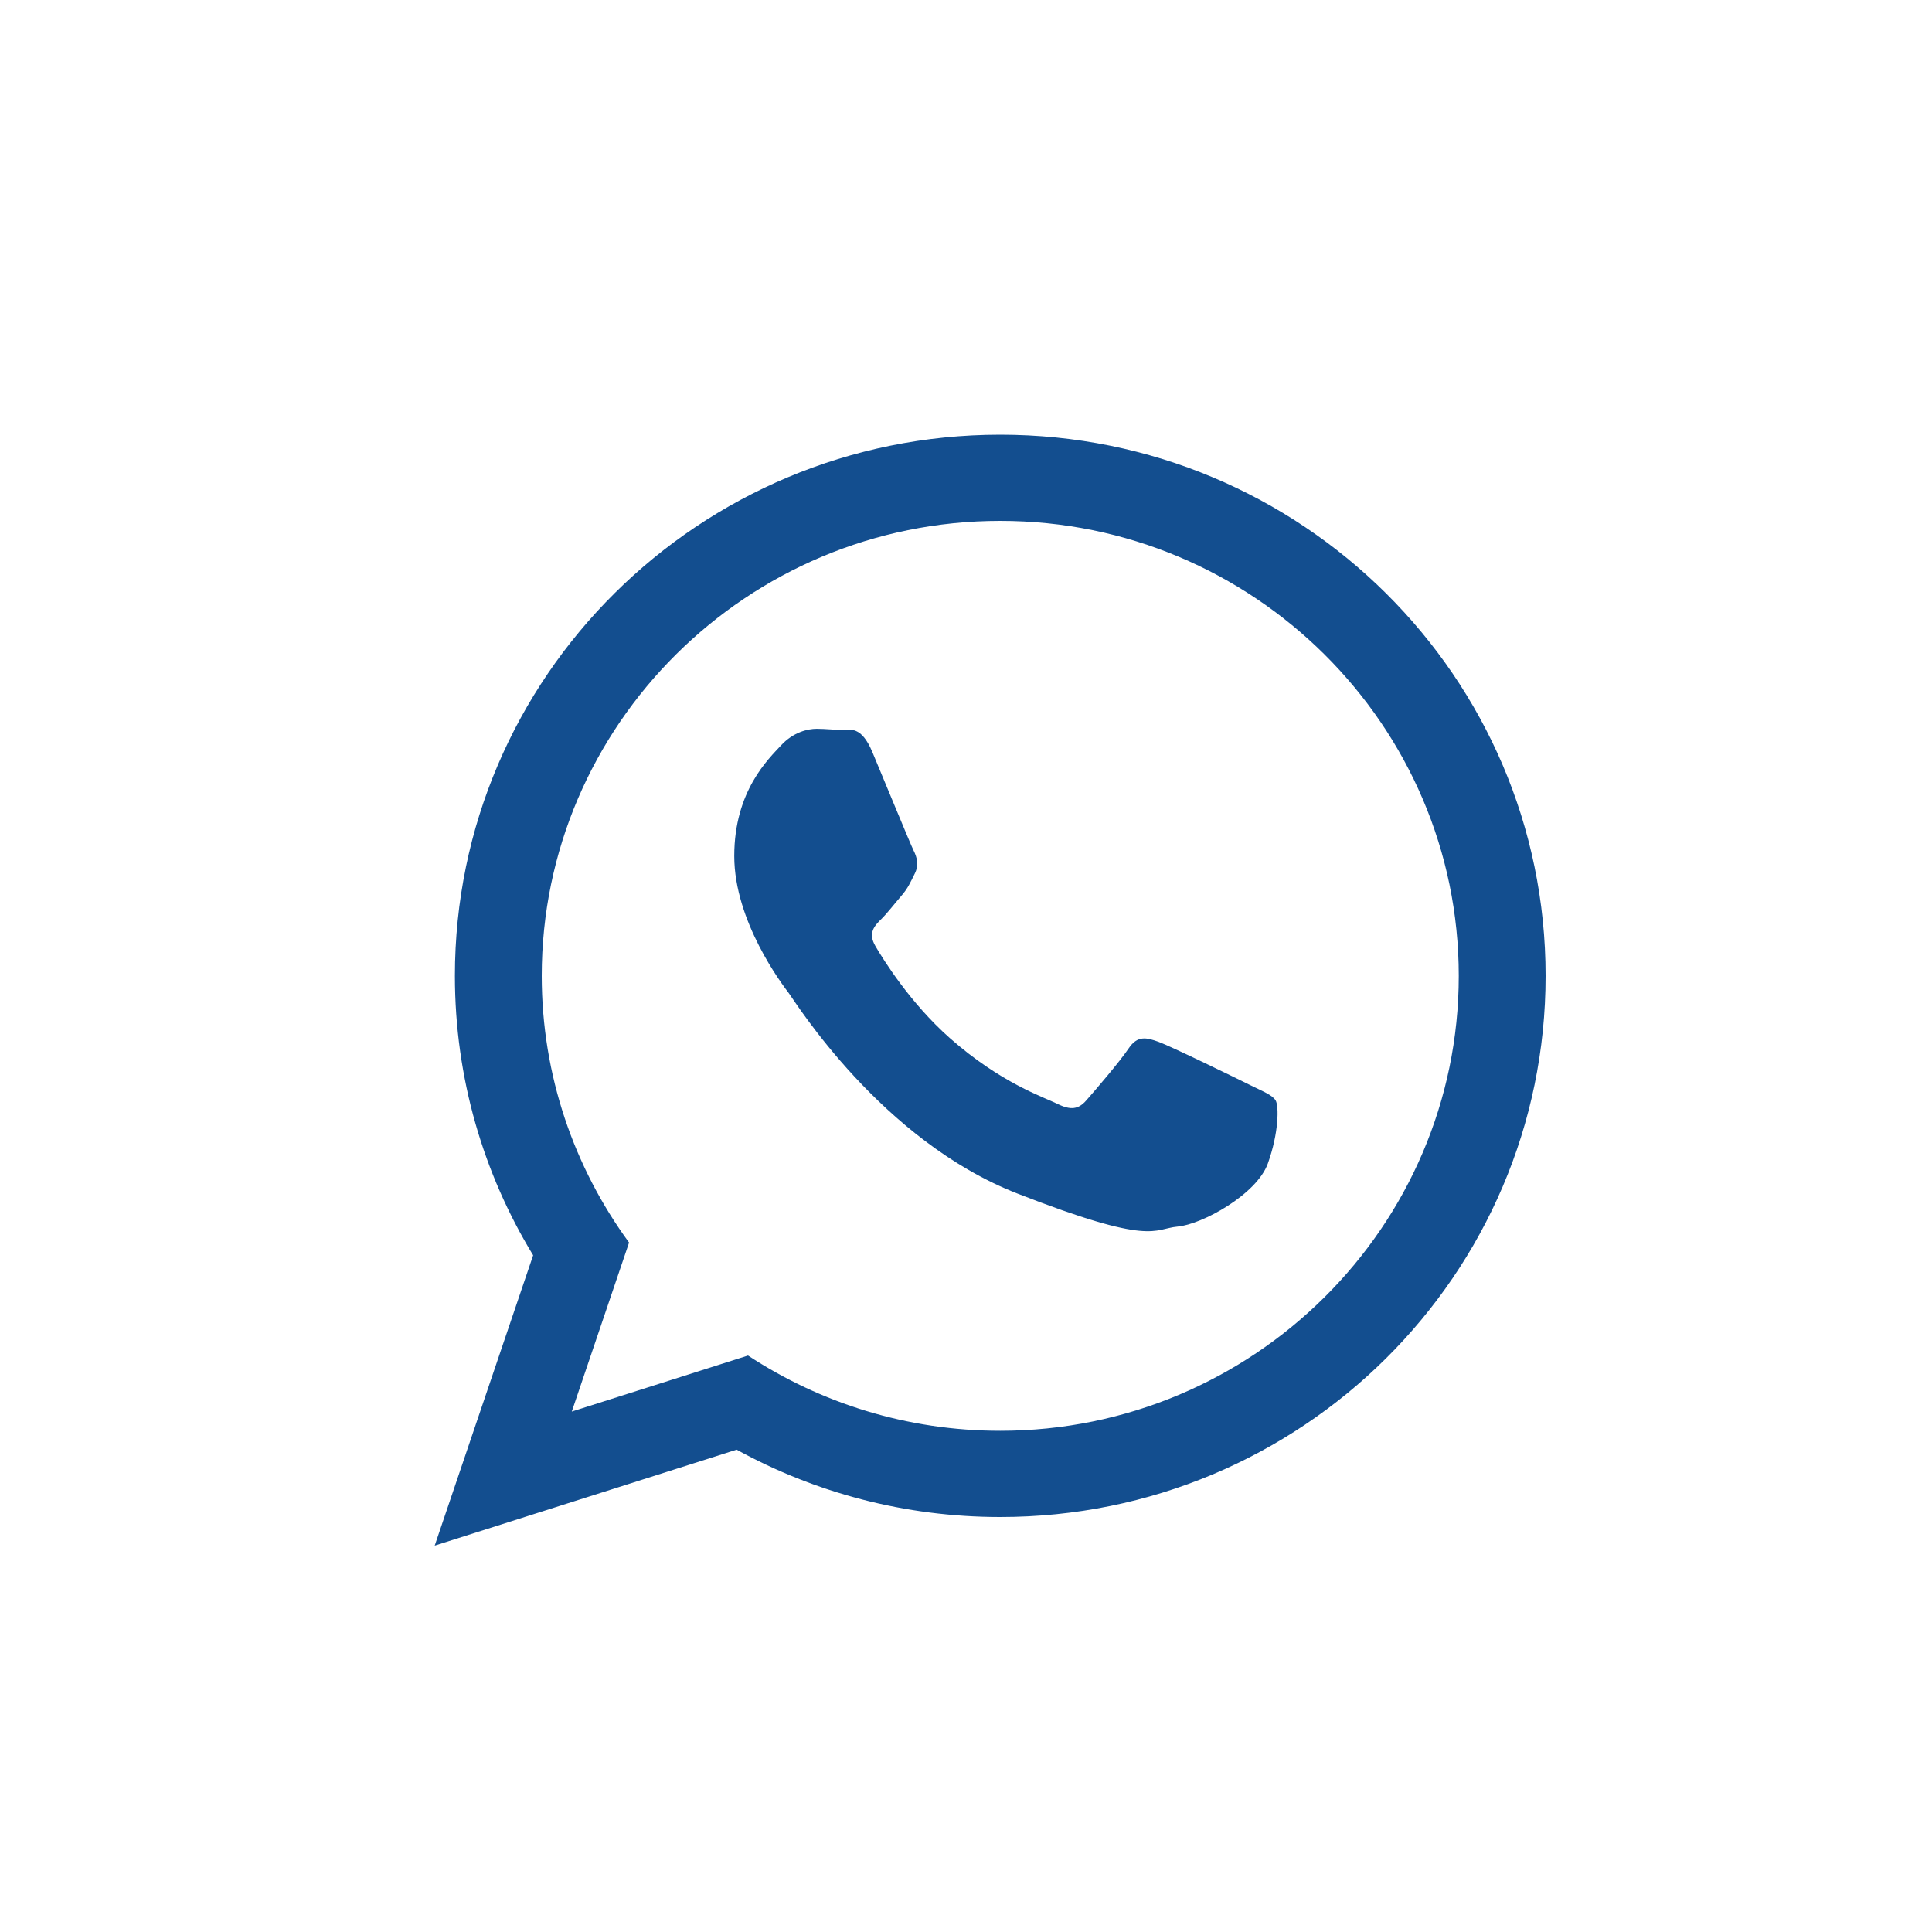 <?xml version="1.0" encoding="UTF-8"?>
<svg width="40px" height="40px" viewBox="0 0 40 40" version="1.1" xmlns="http://www.w3.org/2000/svg" xmlns:xlink="http://www.w3.org/1999/xlink">
    <!-- Generator: Sketch 56.3 (81716) - https://sketch.com -->
    <title>ShareFMC/Share_whatsapp</title>
    <desc>Created with Sketch.</desc>
    <g id="ShareFMC/Share_whatsapp" stroke="none" stroke-width="1" fill="none" fill-rule="evenodd">
        <g id="Share_whatsapp" transform="translate(9, 9)" fill="#134E8F" fill-rule="nonzero">
            <path d="M23,11.204 C23,17.392 17.945,22.408 11.709,22.408 C9.729,22.408 7.869,21.902 6.251,21.014 L9.09494702e-13,23 L2.038,16.989 C1.01,15.301 0.418,13.321 0.418,11.204 C0.418,5.016 5.473,-4.54747351e-13 11.709,-4.54747351e-13 C17.946,-4.54747351e-13 23,5.016 23,11.204 Z M11.709,1.784 C6.474,1.784 2.216,6.01 2.216,11.204 C2.216,13.265 2.888,15.174 4.024,16.726 L2.838,20.225 L6.487,19.065 C7.985,20.049 9.781,20.623 11.709,20.623 C16.943,20.623 21.202,16.398 21.202,11.204 C21.202,6.01 16.944,1.784 11.709,1.784 Z M17.411,13.784 C17.341,13.67 17.157,13.601 16.88,13.464 C16.603,13.326 15.242,12.662 14.989,12.571 C14.735,12.479 14.55,12.433 14.366,12.708 C14.182,12.983 13.651,13.601 13.489,13.784 C13.328,13.968 13.167,13.991 12.89,13.853 C12.613,13.716 11.722,13.426 10.664,12.491 C9.842,11.763 9.286,10.864 9.125,10.589 C8.963,10.314 9.108,10.166 9.246,10.029 C9.371,9.906 9.523,9.708 9.661,9.548 C9.8,9.388 9.846,9.273 9.938,9.09 C10.031,8.907 9.984,8.746 9.915,8.609 C9.846,8.471 9.292,7.12 9.061,6.57 C8.831,6.021 8.6,6.112 8.439,6.112 C8.277,6.112 8.093,6.089 7.908,6.089 C7.724,6.089 7.424,6.158 7.17,6.433 C6.916,6.708 6.202,7.372 6.202,8.723 C6.202,10.075 7.193,11.38 7.332,11.563 C7.47,11.746 9.246,14.609 12.059,15.709 C14.873,16.808 14.873,16.441 15.381,16.395 C15.888,16.35 17.018,15.731 17.249,15.09 C17.479,14.448 17.479,13.899 17.411,13.784 Z" id="Combined-Shape"></path>
        </g>
    </g>
</svg>